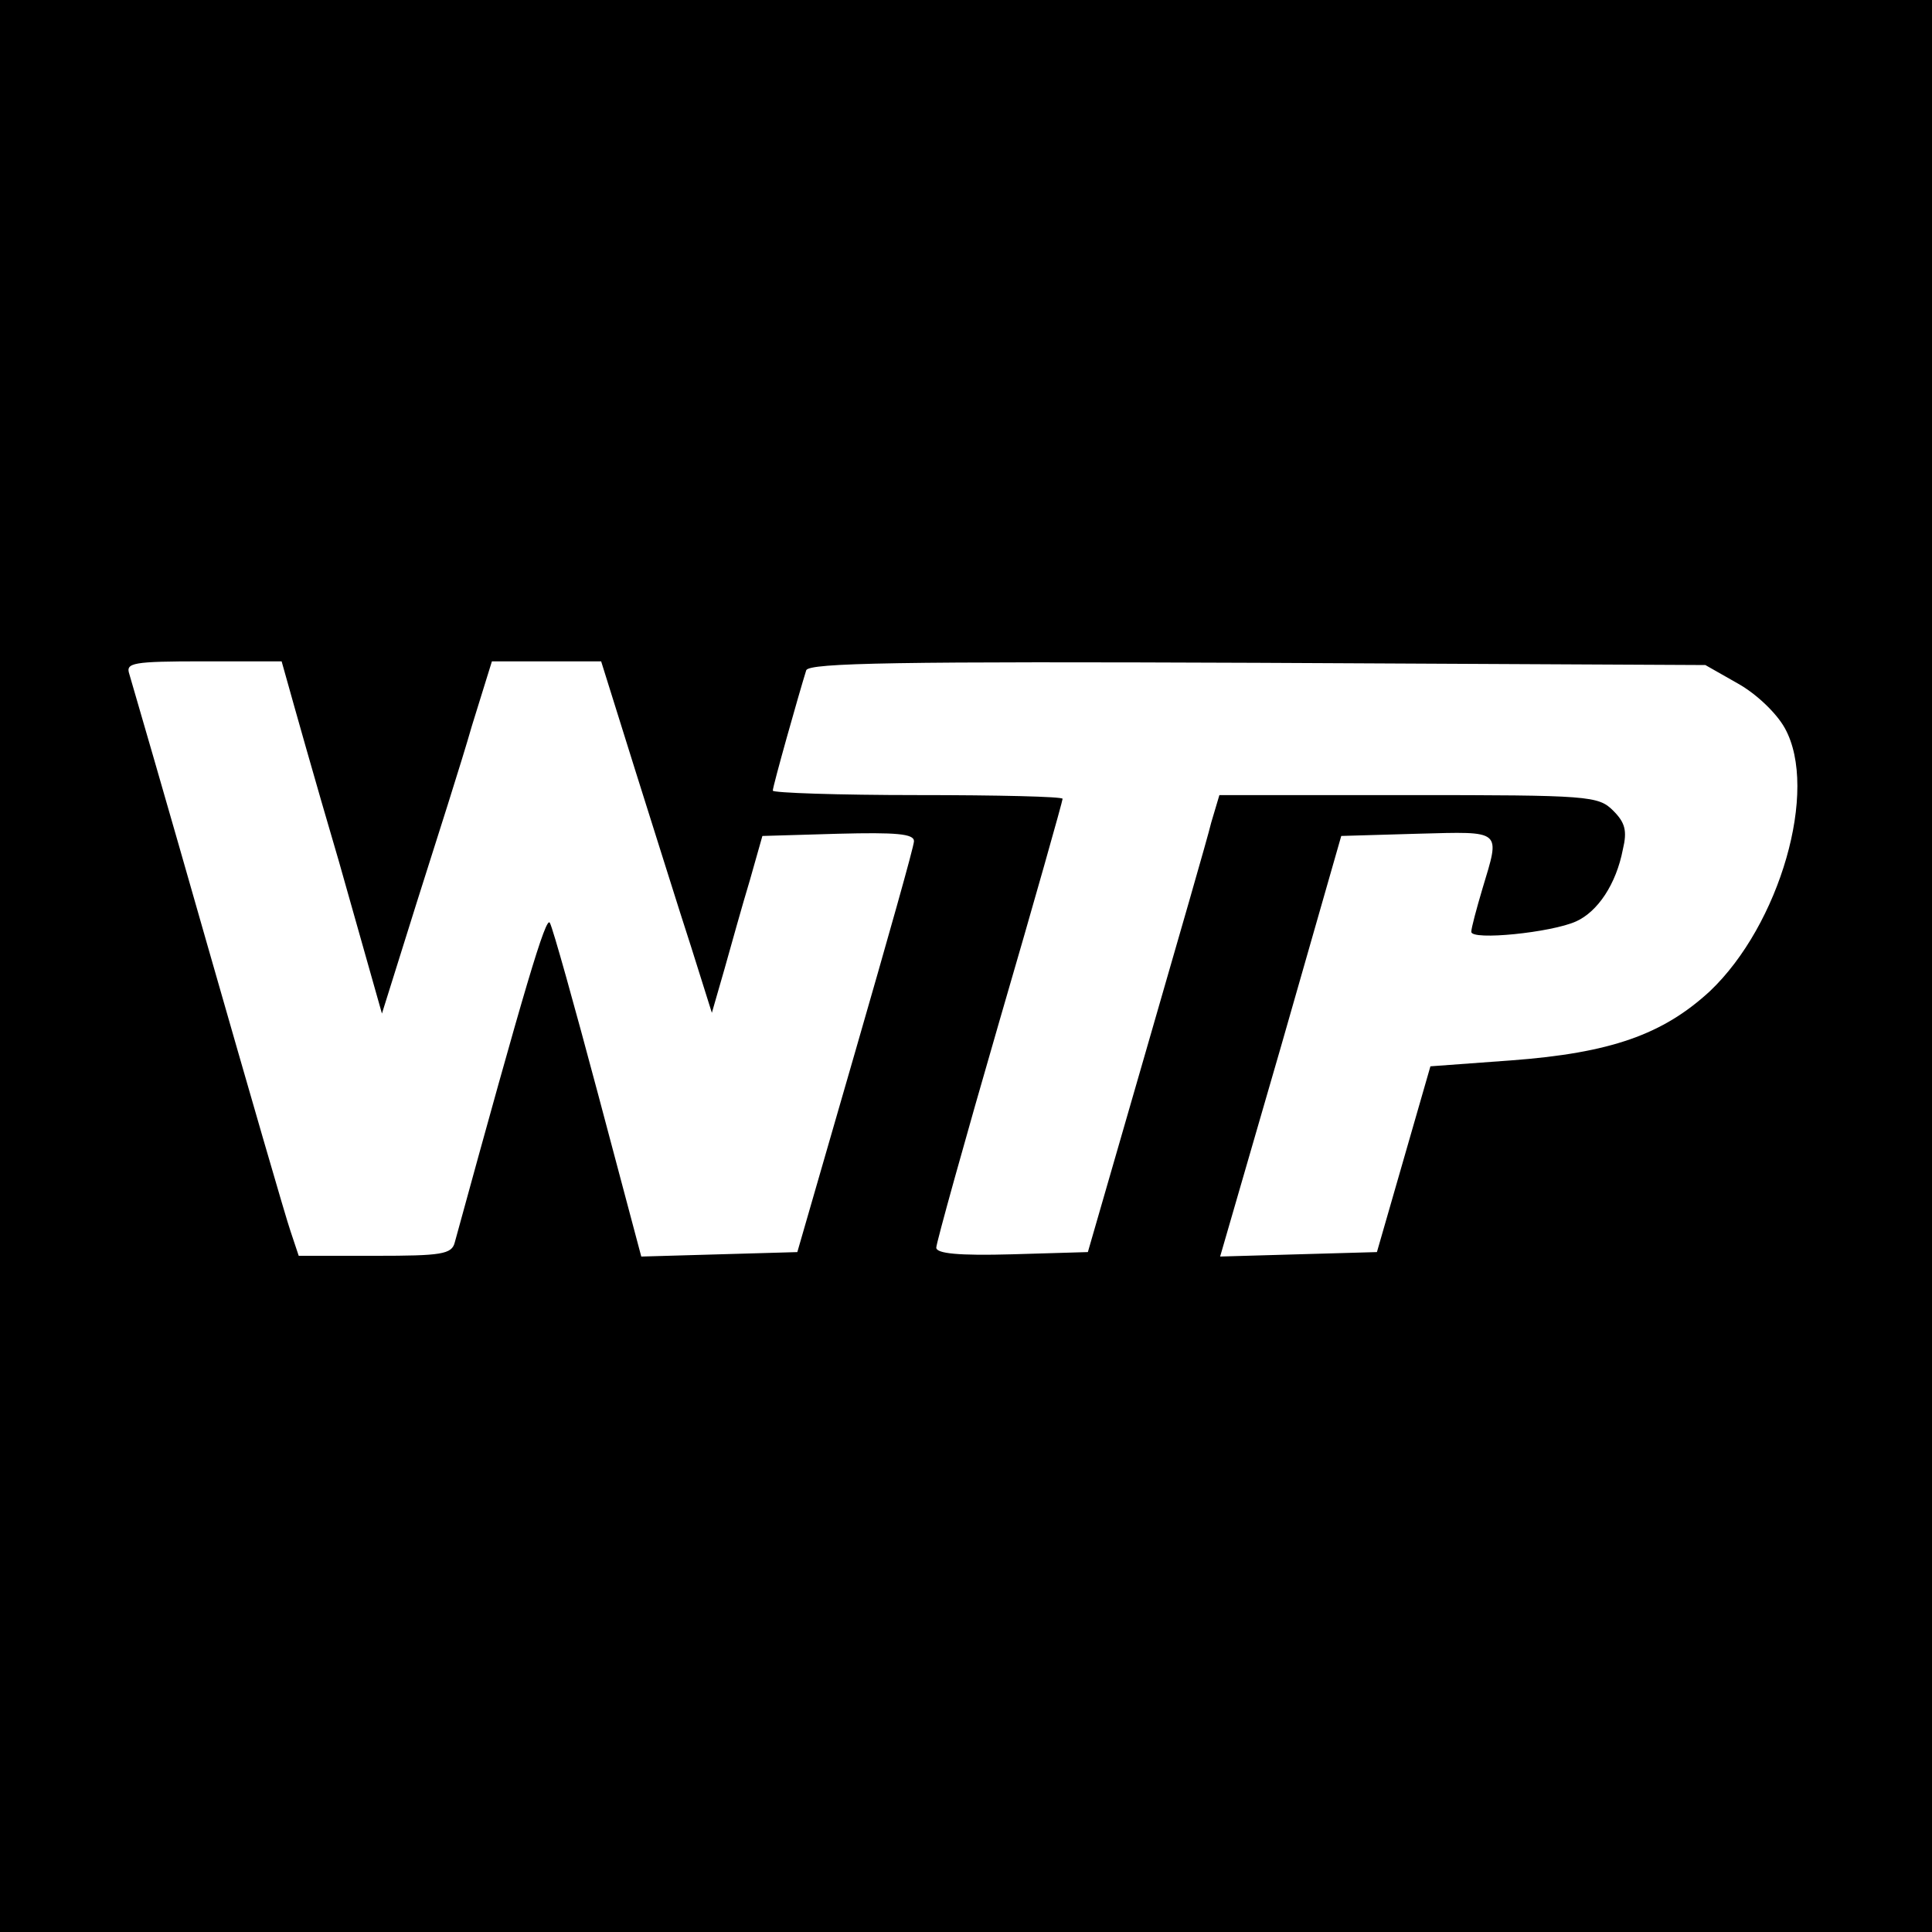 <?xml version="1.0" standalone="no"?>
<!DOCTYPE svg PUBLIC "-//W3C//DTD SVG 20010904//EN"
 "http://www.w3.org/TR/2001/REC-SVG-20010904/DTD/svg10.dtd">
<svg version="1.0" xmlns="http://www.w3.org/2000/svg"
 width="260pt" height="260pt" viewBox="0 0 260 260"
 preserveAspectRatio="xMidYMid meet">
<g transform="translate(0,260) scale(0.1,-0.1)"
fill="#000000" stroke="none">
<path d="M0 1300 l0 -1300 1300 0 1300 0 0 1300 0 1300 -1300 0 -1300 0 0
-1300z m388 378 c5 -18 35 -125 68 -237 l58 -205 47 150 c26 82 60 188 74 237
l27 87 74 0 73 0 46 -147 c26 -82 59 -188 75 -237 l28 -89 17 59 c9 32 24 86
34 119 l17 60 102 3 c78 2 102 0 102 -10 0 -7 -36 -134 -79 -283 l-78 -270
-105 -3 -105 -3 -58 218 c-32 120 -61 224 -65 231 -5 11 -34 -87 -128 -430 -4
-16 -18 -18 -107 -18 l-103 0 -11 33 c-6 17 -56 190 -111 382 -55 193 -103
358 -106 368 -5 15 4 17 100 17 l105 0 9 -32z m1951 2 c25 -14 52 -40 63 -60
46 -83 -7 -265 -101 -354 -63 -58 -133 -83 -267 -93 l-109 -8 -36 -125 -36
-125 -106 -3 -105 -3 82 283 81 283 103 3 c115 3 111 6 87 -74 -8 -27 -15 -53
-15 -58 0 -12 108 -1 141 14 29 13 54 50 63 97 6 25 3 36 -13 52 -20 20 -32
21 -276 21 l-254 0 -11 -37 c-5 -21 -45 -159 -88 -308 l-78 -270 -102 -3 c-72
-2 -102 1 -102 9 0 6 38 143 85 305 47 161 85 296 85 299 0 3 -88 5 -195 5
-107 0 -195 3 -195 6 0 6 35 130 45 162 4 10 125 12 607 10 l603 -3 44 -25z"/>
</g>
</svg>
